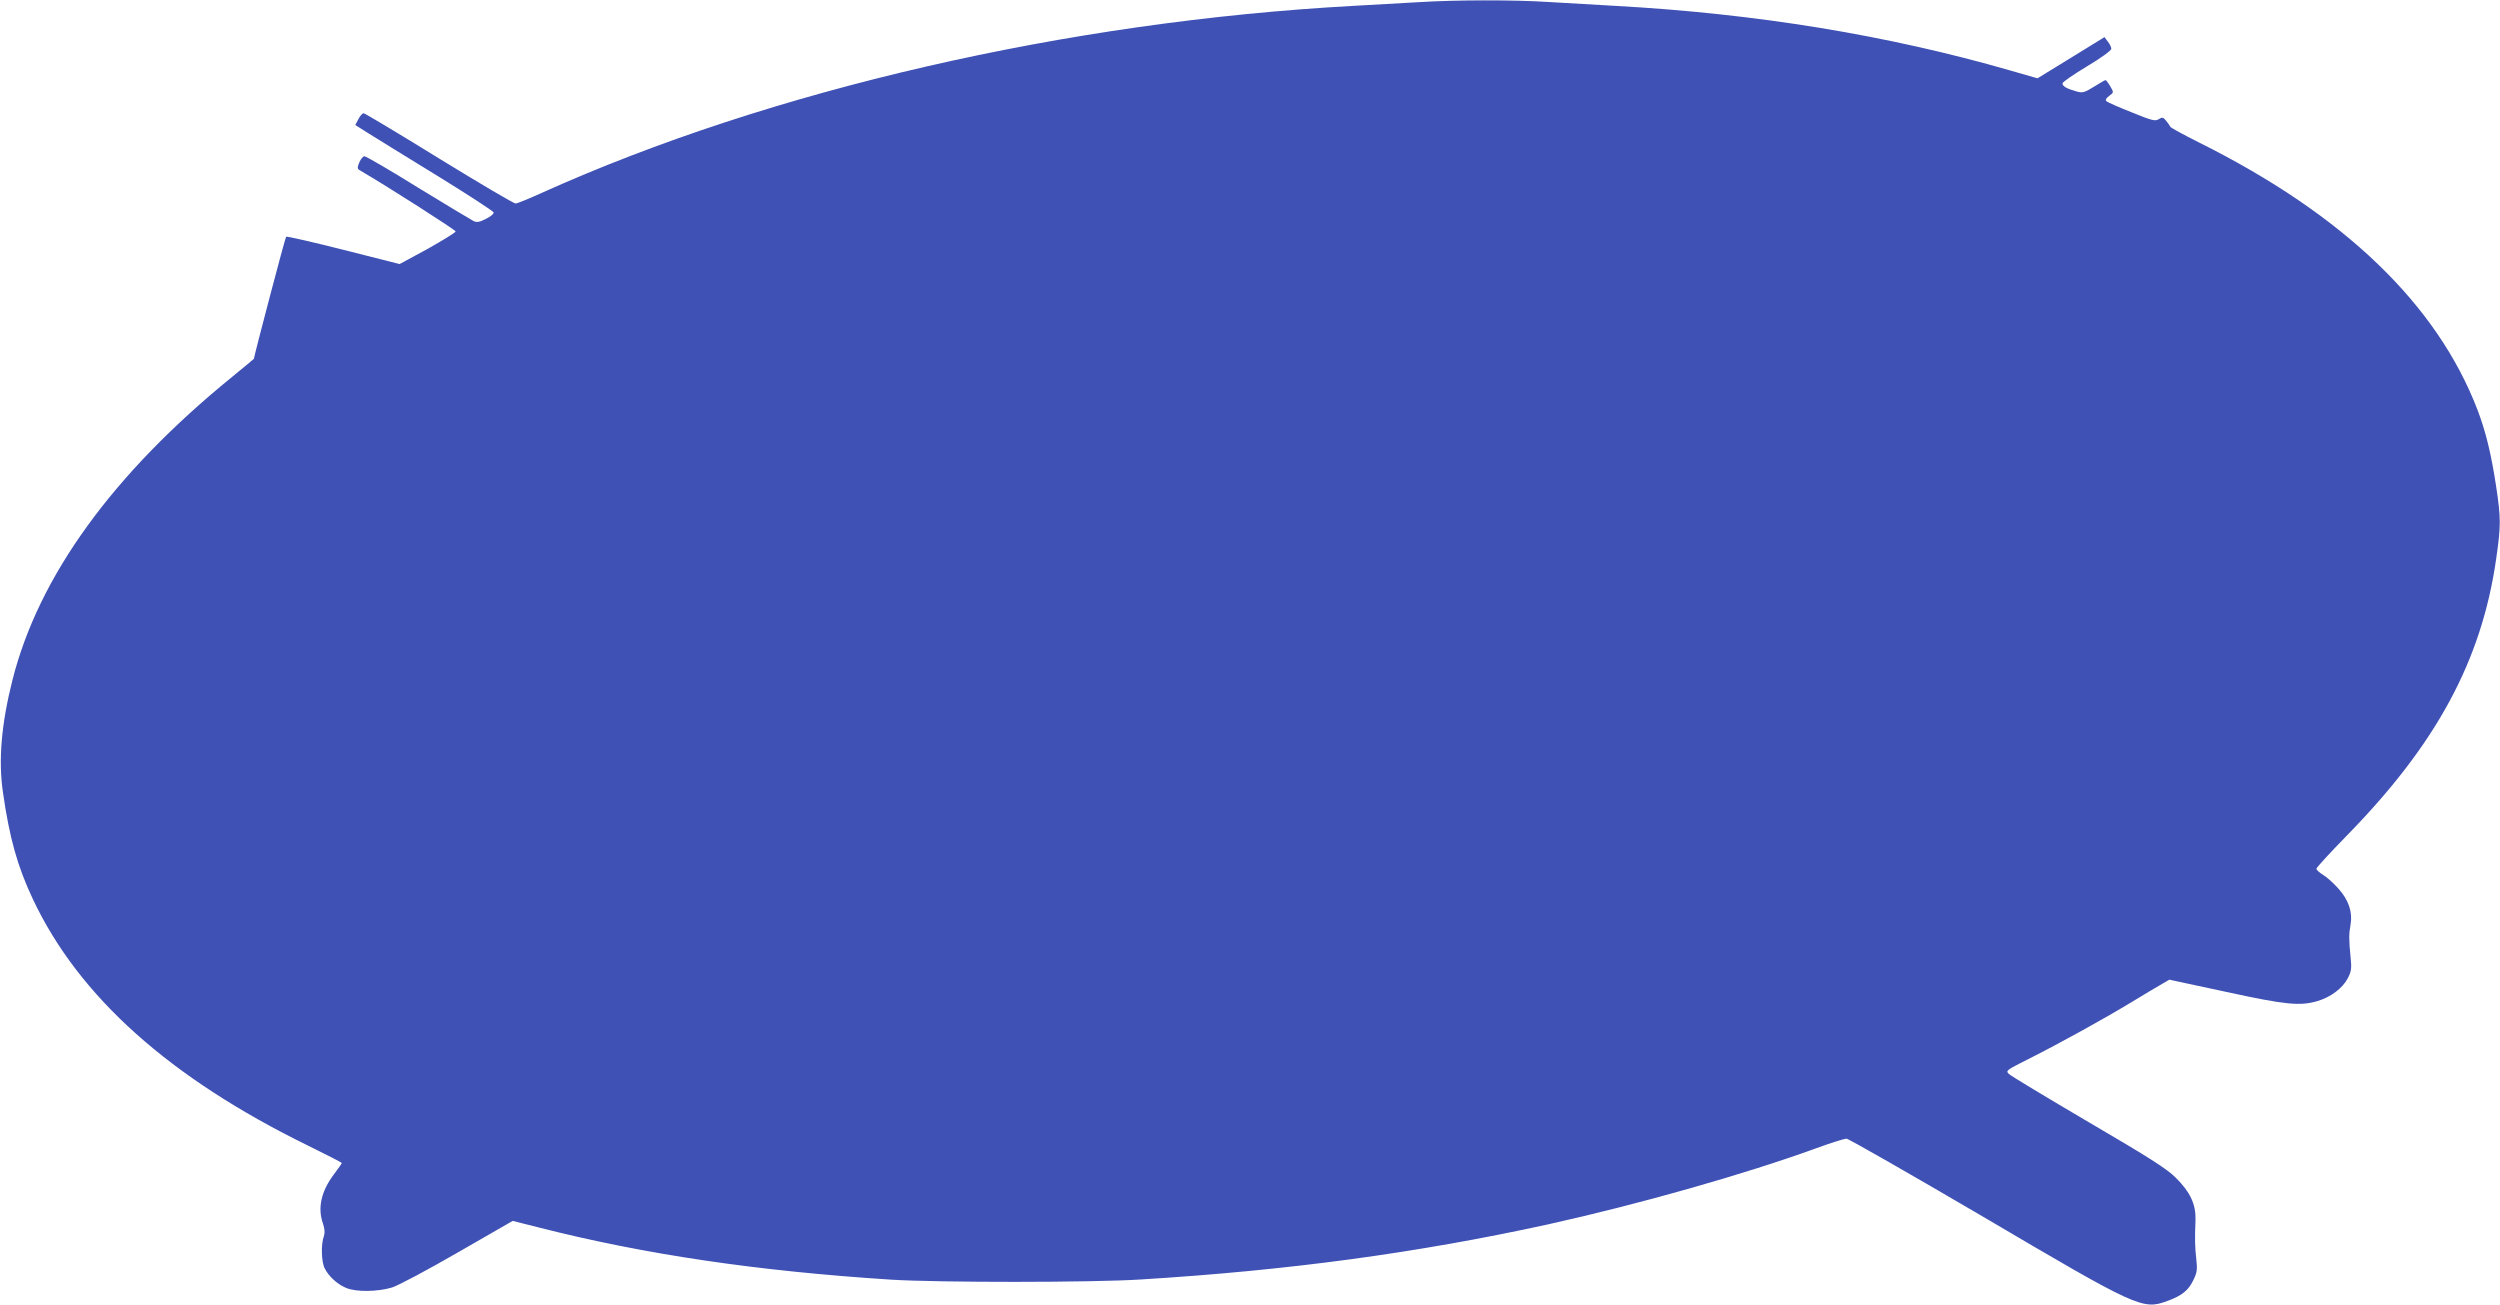 <?xml version="1.0" standalone="no"?>
<!DOCTYPE svg PUBLIC "-//W3C//DTD SVG 20010904//EN"
 "http://www.w3.org/TR/2001/REC-SVG-20010904/DTD/svg10.dtd">
<svg version="1.0" xmlns="http://www.w3.org/2000/svg"
 width="1280pt" height="668pt" viewBox="0 0 1280 668"
 preserveAspectRatio="xMidYMid meet">
<g transform="translate(0,668) scale(0.1,-0.1)"
fill="#3f51b5" stroke="none">
<path d="M7265 6669 c-71 -4 -222 -13 -335 -19 -1466 -80 -2985 -430 -4155
-957 -66 -30 -127 -55 -135 -55 -8 -1 -184 103 -391 230 -207 128 -381 232
-387 232 -7 0 -19 -14 -27 -30 l-16 -30 68 -43 c37 -23 195 -121 352 -217 156
-96 286 -181 288 -187 3 -7 -15 -22 -38 -33 -32 -17 -47 -20 -64 -12 -12 6
-140 83 -284 171 -143 89 -267 161 -275 161 -7 0 -19 -14 -26 -31 -11 -26 -11
-33 1 -40 160 -94 492 -307 492 -314 0 -5 -65 -45 -143 -89 l-144 -78 -288 73
c-158 40 -290 70 -293 67 -5 -4 -164 -610 -165 -625 0 -1 -51 -43 -112 -93
-611 -497 -990 -1021 -1124 -1551 -57 -225 -73 -412 -49 -575 33 -232 74 -380
154 -549 235 -498 700 -914 1409 -1261 94 -46 172 -86 172 -89 0 -2 -18 -28
-40 -57 -66 -88 -85 -173 -56 -254 9 -27 10 -47 4 -64 -15 -40 -13 -132 5
-165 21 -41 65 -81 109 -99 51 -22 162 -20 235 2 32 10 184 91 338 180 l280
161 135 -34 c537 -137 1117 -223 1805 -267 244 -15 1022 -15 1275 1 762 47
1417 136 2085 282 465 103 1009 257 1374 390 74 27 144 49 155 49 10 0 323
-179 695 -397 796 -469 821 -481 948 -434 74 27 108 54 133 107 19 38 21 55
15 107 -7 64 -8 101 -4 202 2 79 -27 142 -101 215 -43 44 -137 104 -445 284
-214 126 -399 237 -409 247 -18 17 -15 19 100 77 159 80 382 203 529 292 66
40 136 82 156 93 l36 21 289 -62 c308 -67 381 -74 471 -47 67 20 128 66 154
117 18 35 20 51 14 107 -9 90 -9 119 0 168 11 63 -10 125 -62 183 -24 27 -59
59 -78 70 -19 12 -35 26 -35 32 0 6 69 81 153 167 460 469 692 897 767 1417
25 173 25 209 0 375 -25 164 -52 277 -95 390 -207 540 -683 999 -1425 1369
-80 40 -146 76 -148 81 -2 5 -11 18 -21 30 -15 19 -20 20 -38 9 -18 -12 -36
-7 -139 35 -66 26 -123 51 -129 57 -7 6 -2 15 14 27 24 18 24 18 5 50 -10 17
-21 31 -24 31 -3 0 -29 -16 -59 -34 -48 -30 -58 -33 -90 -24 -49 14 -71 26
-71 41 0 7 57 46 125 87 71 42 125 82 125 90 0 8 -8 25 -18 37 l-17 23 -172
-106 -171 -105 -139 40 c-628 181 -1299 291 -2023 331 -107 6 -262 15 -345 20
-171 11 -468 11 -660 -1z"/>
</g>
</svg>
